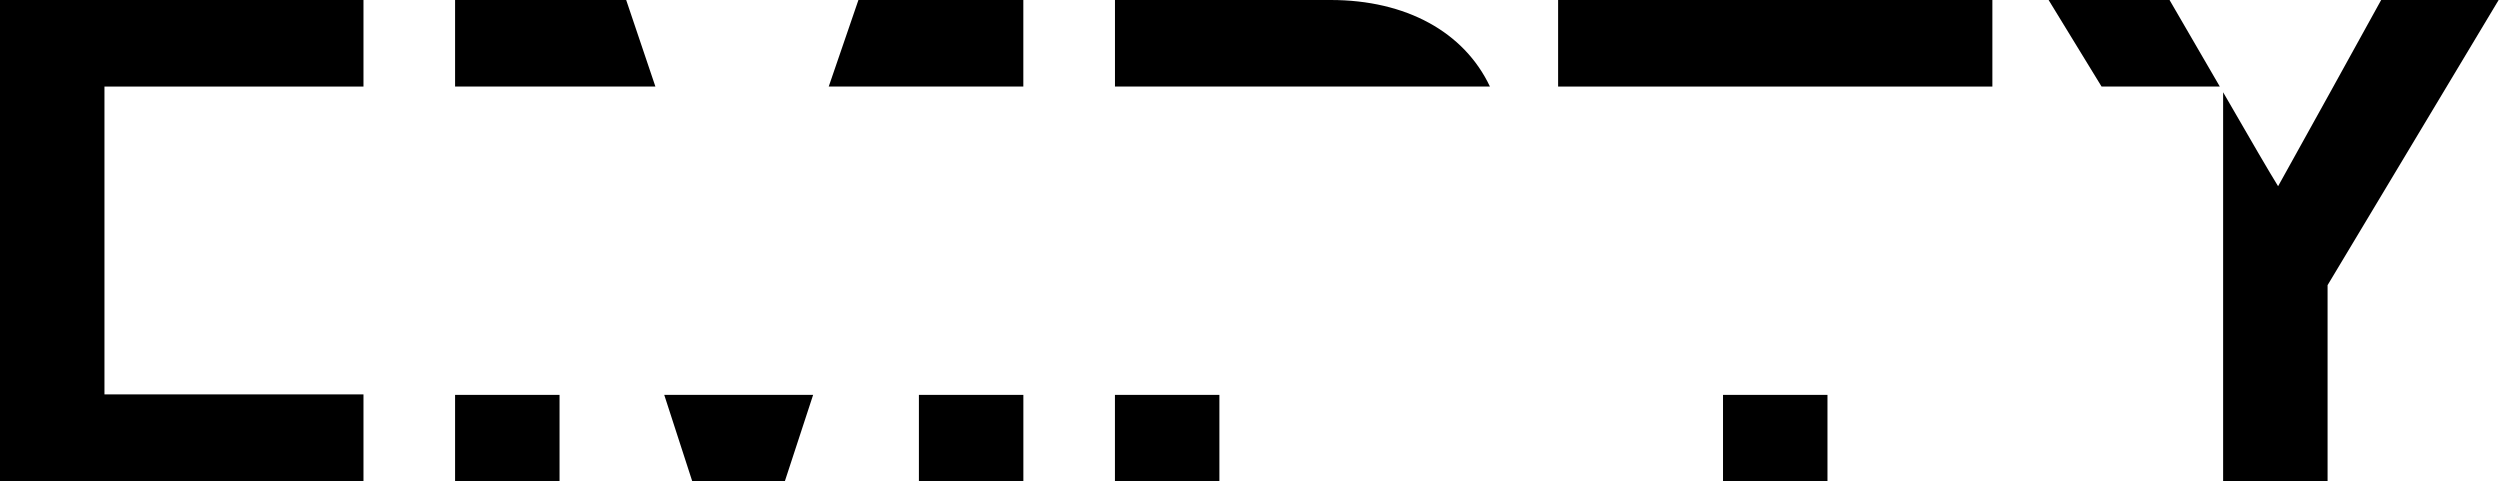 <svg viewBox="0 0 718 139" fill="none" xmlns="http://www.w3.org/2000/svg">
<path d="M0 138.14H104.39V113.27H30V24.87V24.86H104.39V0H0V138.14Z" fill="black"></path>
<path d="M160.7 113.41H130.7V138.14H160.7V113.41Z" fill="black"></path>
<path d="M130.7 0V24.86H188.23L179.84 0H130.7Z" fill="black"></path>
<path d="M293.91 113.41H263.91V138.14H293.91V113.41Z" fill="black"></path>
<path d="M198.79 138.14H225.43L233.53 113.41H190.77L198.79 138.14Z" fill="black"></path>
<path d="M293.9 0H246.54L238.01 24.86H293.9V0Z" fill="black"></path>
<path d="M350.21 113.41H320.21V138.14H350.21V113.41Z" fill="black"></path>
<path d="M382.18 0H320.22V24.86H427.91C420.5 9.19 403.83 0 382.18 0Z" fill="black"></path>
<path d="M524.85 113.41H494.85V138.14H524.85V113.41Z" fill="black"></path>
<path d="M572.21 0H447.49V24.86H572.21V0Z" fill="black"></path>
<path d="M668.48 81.9L717.61 0H683.87L669.27 26.44L654.27 53.48C651.7 49.34 646.77 40.85 638.68 26.84L638.48 26.5V138.14H668.48V81.9Z" fill="black"></path>
<path d="M588.36 0L603.57 24.86H632.42H637.53L623.09 0H588.36Z" fill="black"></path>
</svg>
